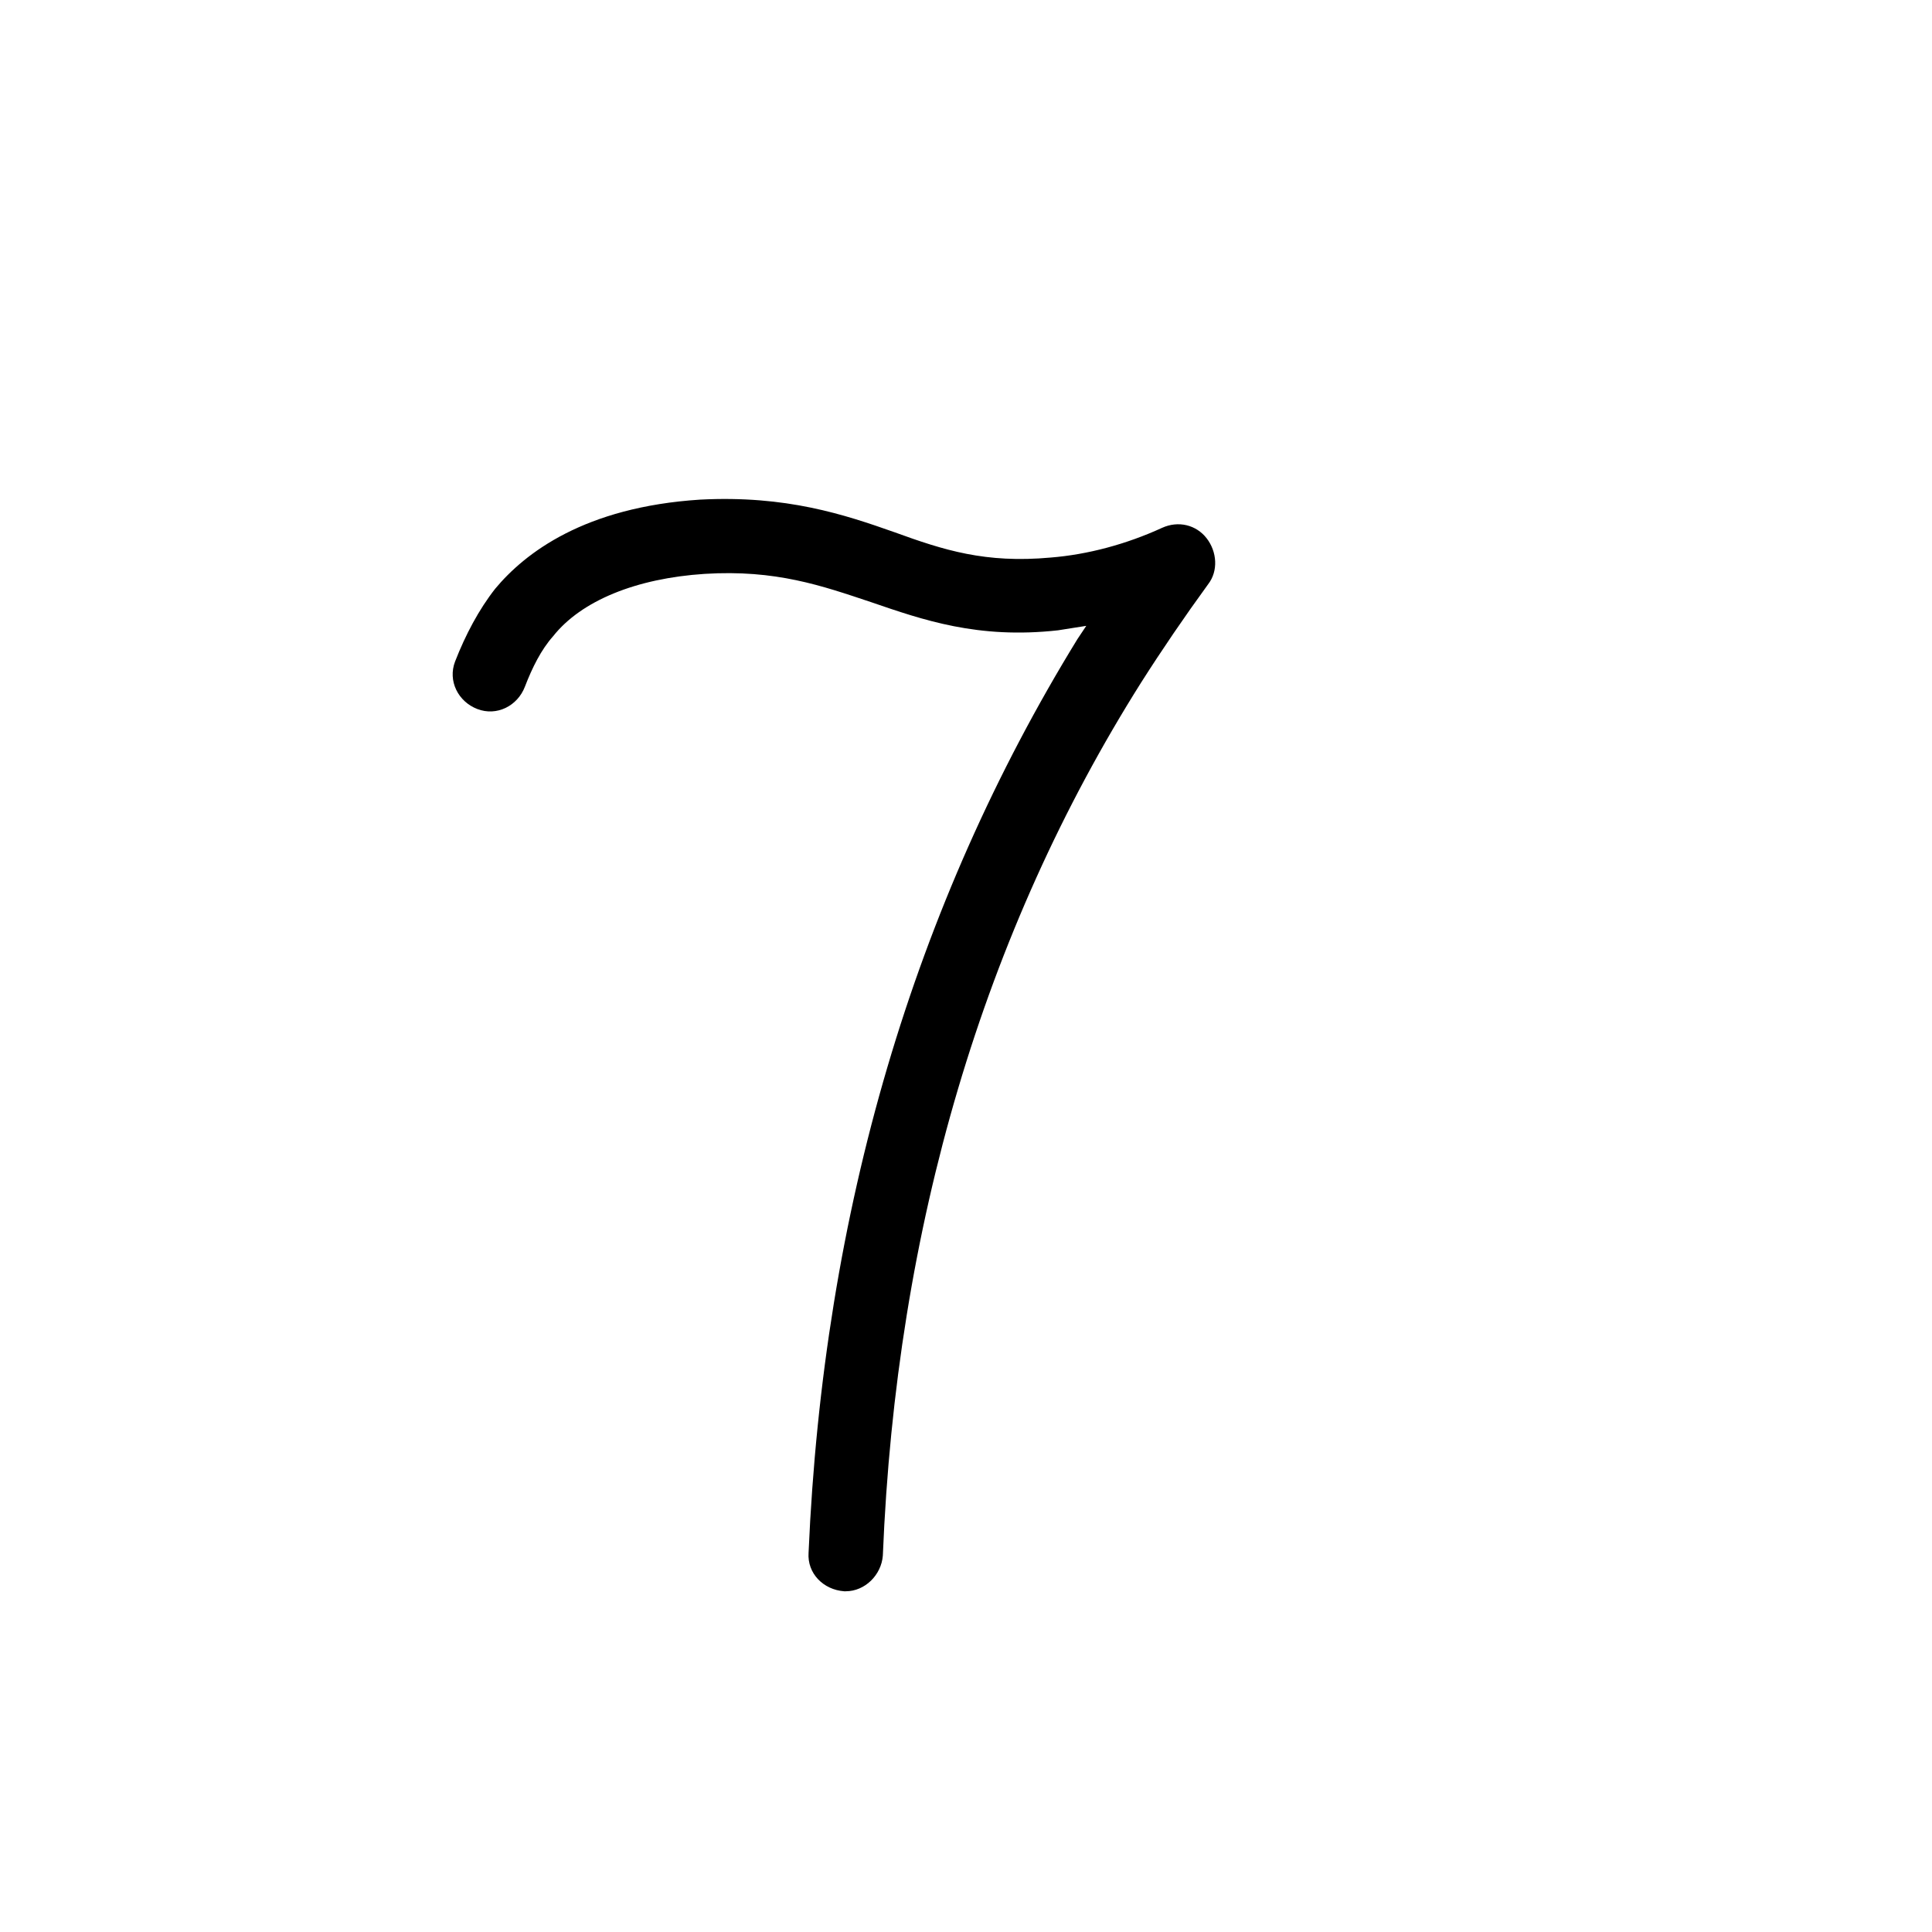 <?xml version="1.0" encoding="UTF-8"?>
<!-- Uploaded to: ICON Repo, www.iconrepo.com, Generator: ICON Repo Mixer Tools -->
<svg fill="#000000" width="800px" height="800px" version="1.1" viewBox="144 144 512 512" xmlns="http://www.w3.org/2000/svg">
 <path d="m358.28 555.47c-0.395 5.512 3.938 9.84 9.445 10.234h0.395c5.117 0 9.445-4.328 9.84-9.445 3.543-87.379 26.766-165.31 68.488-231.44 5.512-8.66 11.414-17.32 17.711-25.977 2.754-3.543 2.363-8.66-0.395-12.203-2.754-3.543-7.477-4.723-11.809-2.754-9.445 4.328-19.68 7.086-29.52 7.871-17.32 1.574-28.34-1.969-41.328-6.691-13.383-4.723-28.734-9.84-51.562-8.66-30.699 1.969-46.445 14.168-54.316 23.617-4.328 5.512-7.871 12.203-10.629 19.285-1.969 5.117 0.789 10.629 5.902 12.594 5.117 1.969 10.629-0.789 12.594-5.902 1.969-5.117 4.328-9.84 7.477-13.383 7.477-9.445 22.043-15.352 40.148-16.531 18.895-1.18 31.094 3.148 44.082 7.477 13.777 4.723 28.34 9.84 49.594 7.477 2.363-0.395 5.117-0.789 7.477-1.18-0.789 1.18-1.574 2.363-2.363 3.543-43.285 70.453-67.297 151.54-71.23 242.07z"/>
</svg>